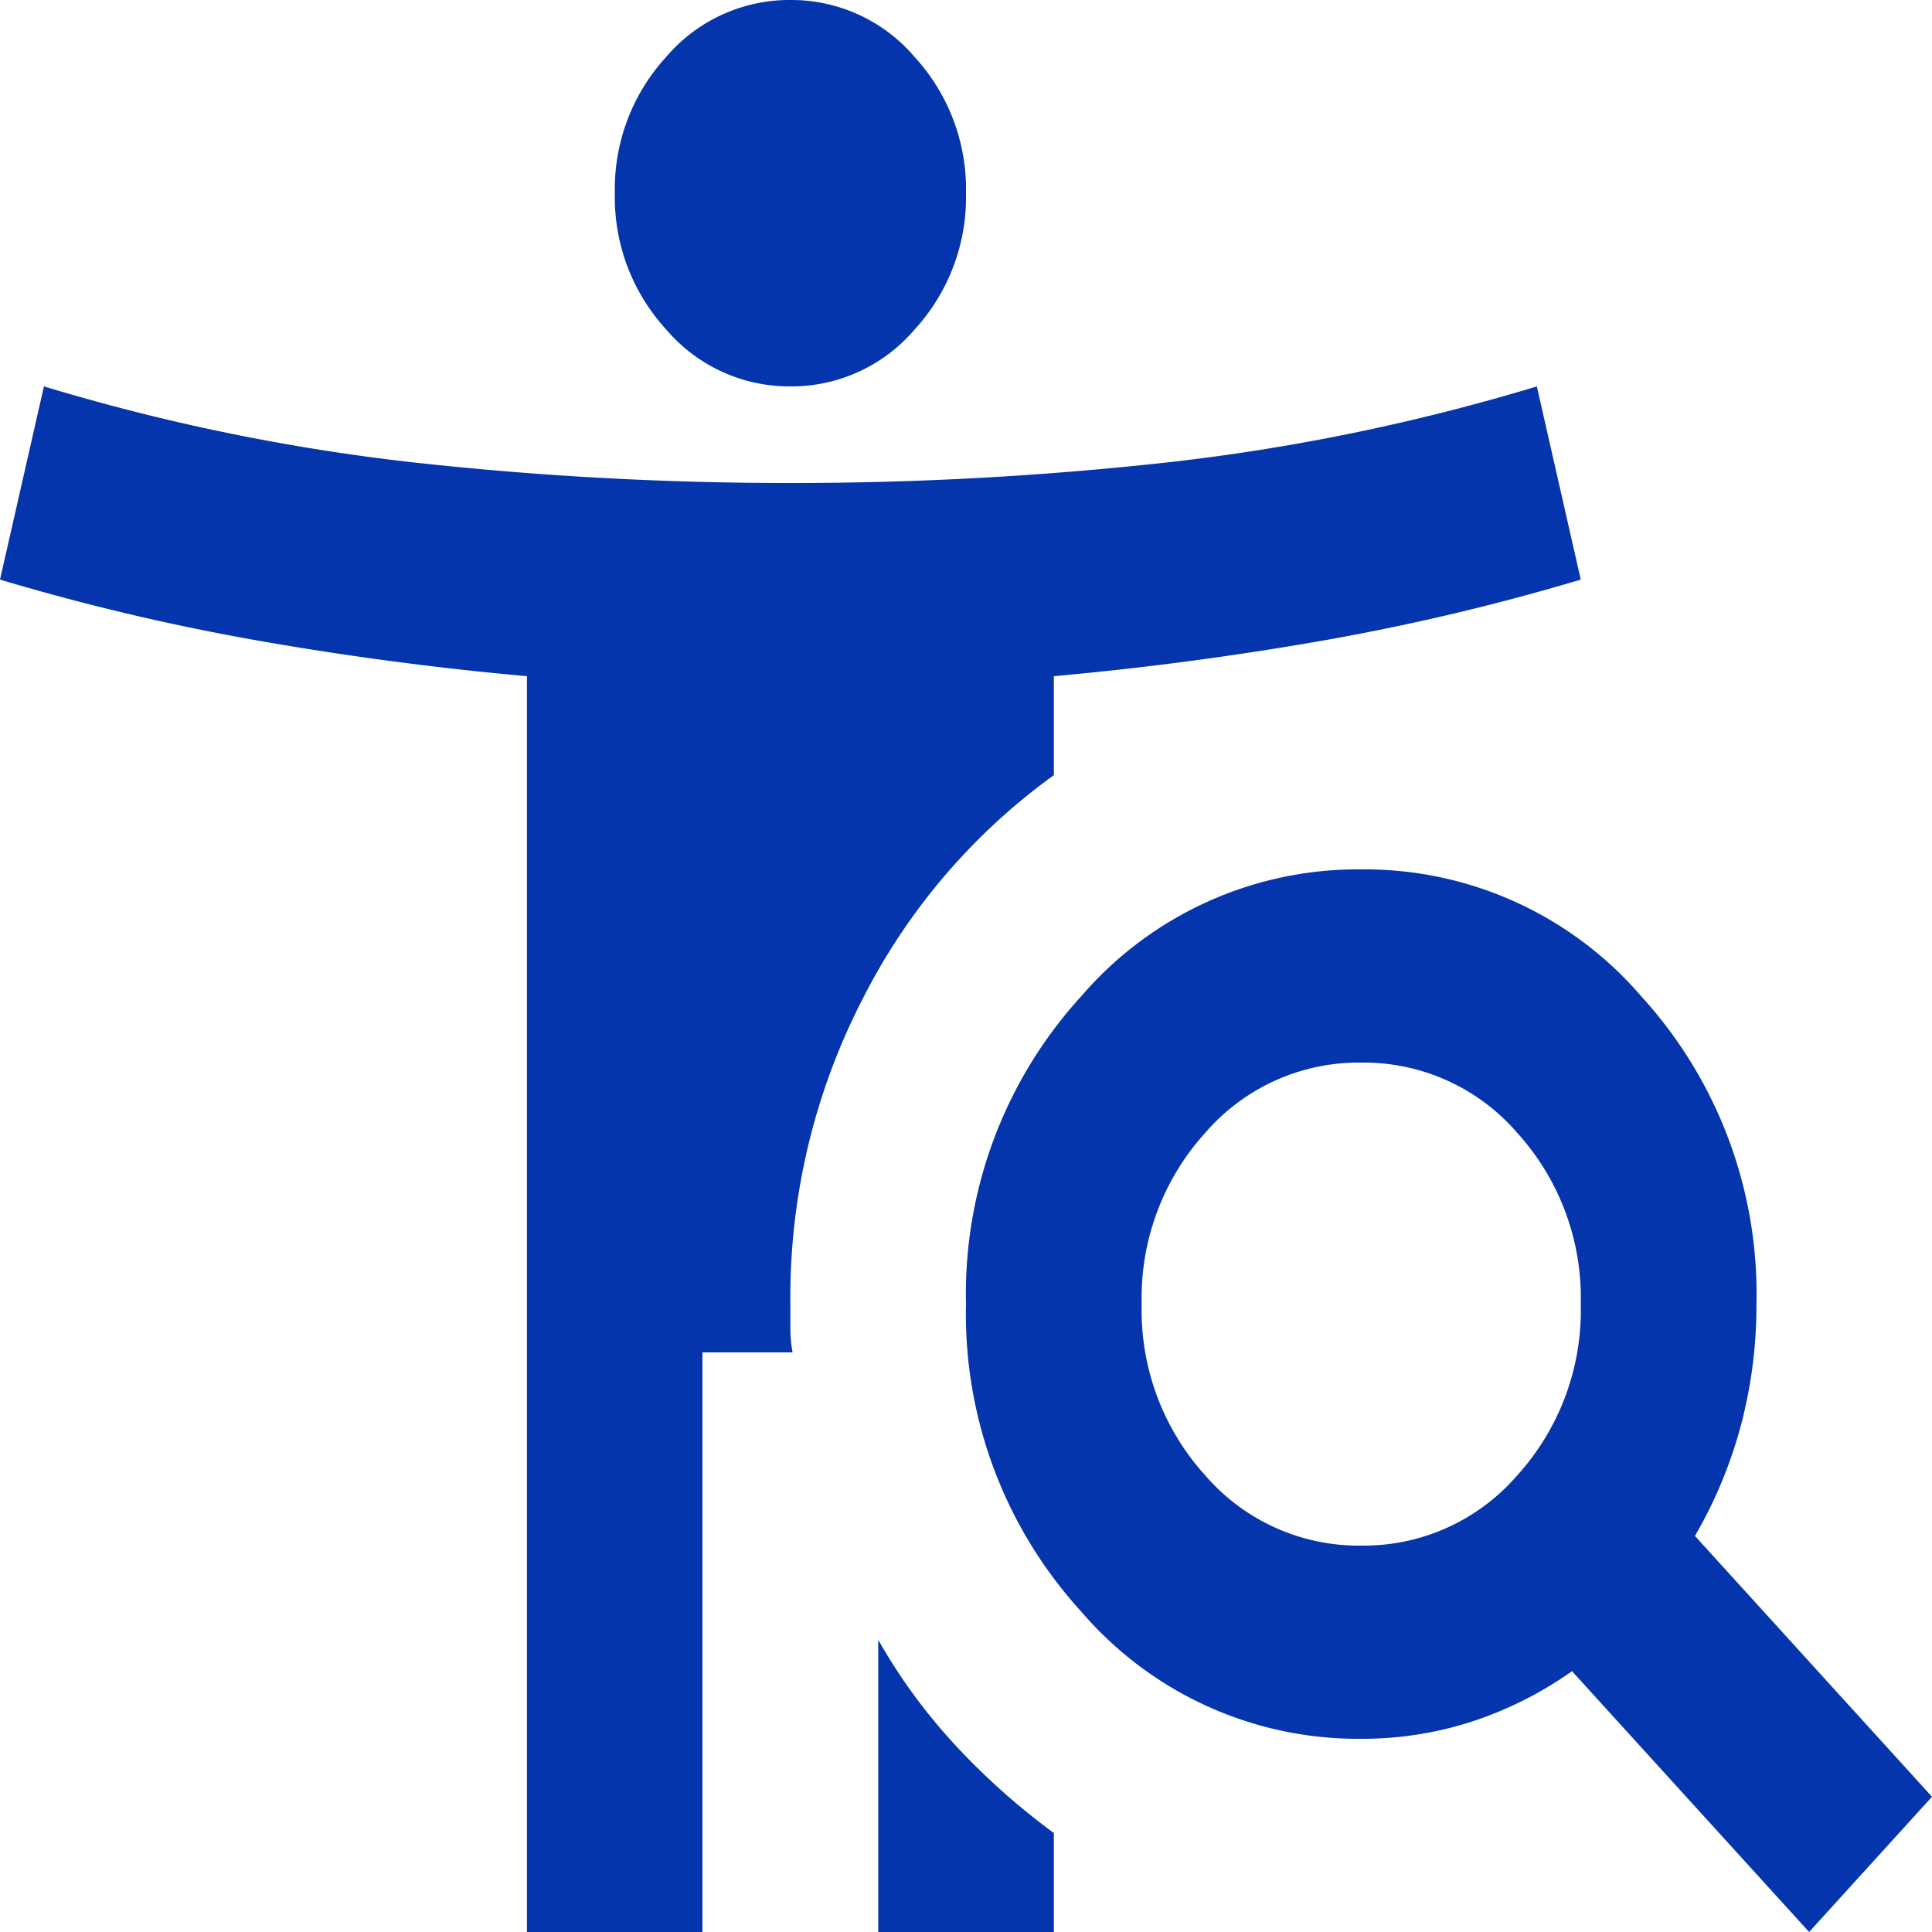 <svg xmlns="http://www.w3.org/2000/svg" width="30" height="30" viewBox="0 0 30 30">
  <path id="_4-programa-de-prevenção" data-name="4-programa-de-prevenção" d="M52.273-874a2.513,2.513,0,0,1-1.926-.881,3.04,3.04,0,0,1-.8-2.119,3.04,3.04,0,0,1,.8-2.119A2.513,2.513,0,0,1,52.273-880a2.513,2.513,0,0,1,1.926.881A3.04,3.04,0,0,1,55-877a3.04,3.04,0,0,1-.8,2.119A2.513,2.513,0,0,1,52.273-874Zm8.864,18a3.146,3.146,0,0,0,2.42-1.088,3.814,3.814,0,0,0,.989-2.662,3.814,3.814,0,0,0-.989-2.662,3.146,3.146,0,0,0-2.42-1.088,3.146,3.146,0,0,0-2.42,1.088,3.814,3.814,0,0,0-.989,2.662,3.814,3.814,0,0,0,.989,2.662A3.146,3.146,0,0,0,61.136-856Zm6.955,6-3.682-4.05a5.838,5.838,0,0,1-1.568.787,5.546,5.546,0,0,1-1.7.263,5.659,5.659,0,0,1-4.347-1.969A6.853,6.853,0,0,1,55-859.75a6.853,6.853,0,0,1,1.79-4.781,5.659,5.659,0,0,1,4.347-1.969,5.659,5.659,0,0,1,4.347,1.969,6.853,6.853,0,0,1,1.79,4.781,7.285,7.285,0,0,1-.239,1.875,7.031,7.031,0,0,1-.716,1.725L70-852.1Zm-14.455,0v-4.537a8.757,8.757,0,0,0,1.21,1.65,10.8,10.8,0,0,0,1.517,1.35V-850Zm-5.455,0v-19.5q-2.08-.187-4.125-.544A35.466,35.466,0,0,1,40-871l.682-3a32.146,32.146,0,0,0,5.744,1.181,53.133,53.133,0,0,0,5.847.319,53.133,53.133,0,0,0,5.847-.319A32.147,32.147,0,0,0,63.864-874l.682,3a35.466,35.466,0,0,1-4.057.956q-2.045.356-4.125.544v1.537a9.666,9.666,0,0,0-2.966,3.469,10.1,10.1,0,0,0-1.125,4.744v.375a2.092,2.092,0,0,0,.034.375h-1.4v9Z" transform="translate(-40 880)" fill="#0435ac"/>
</svg>
